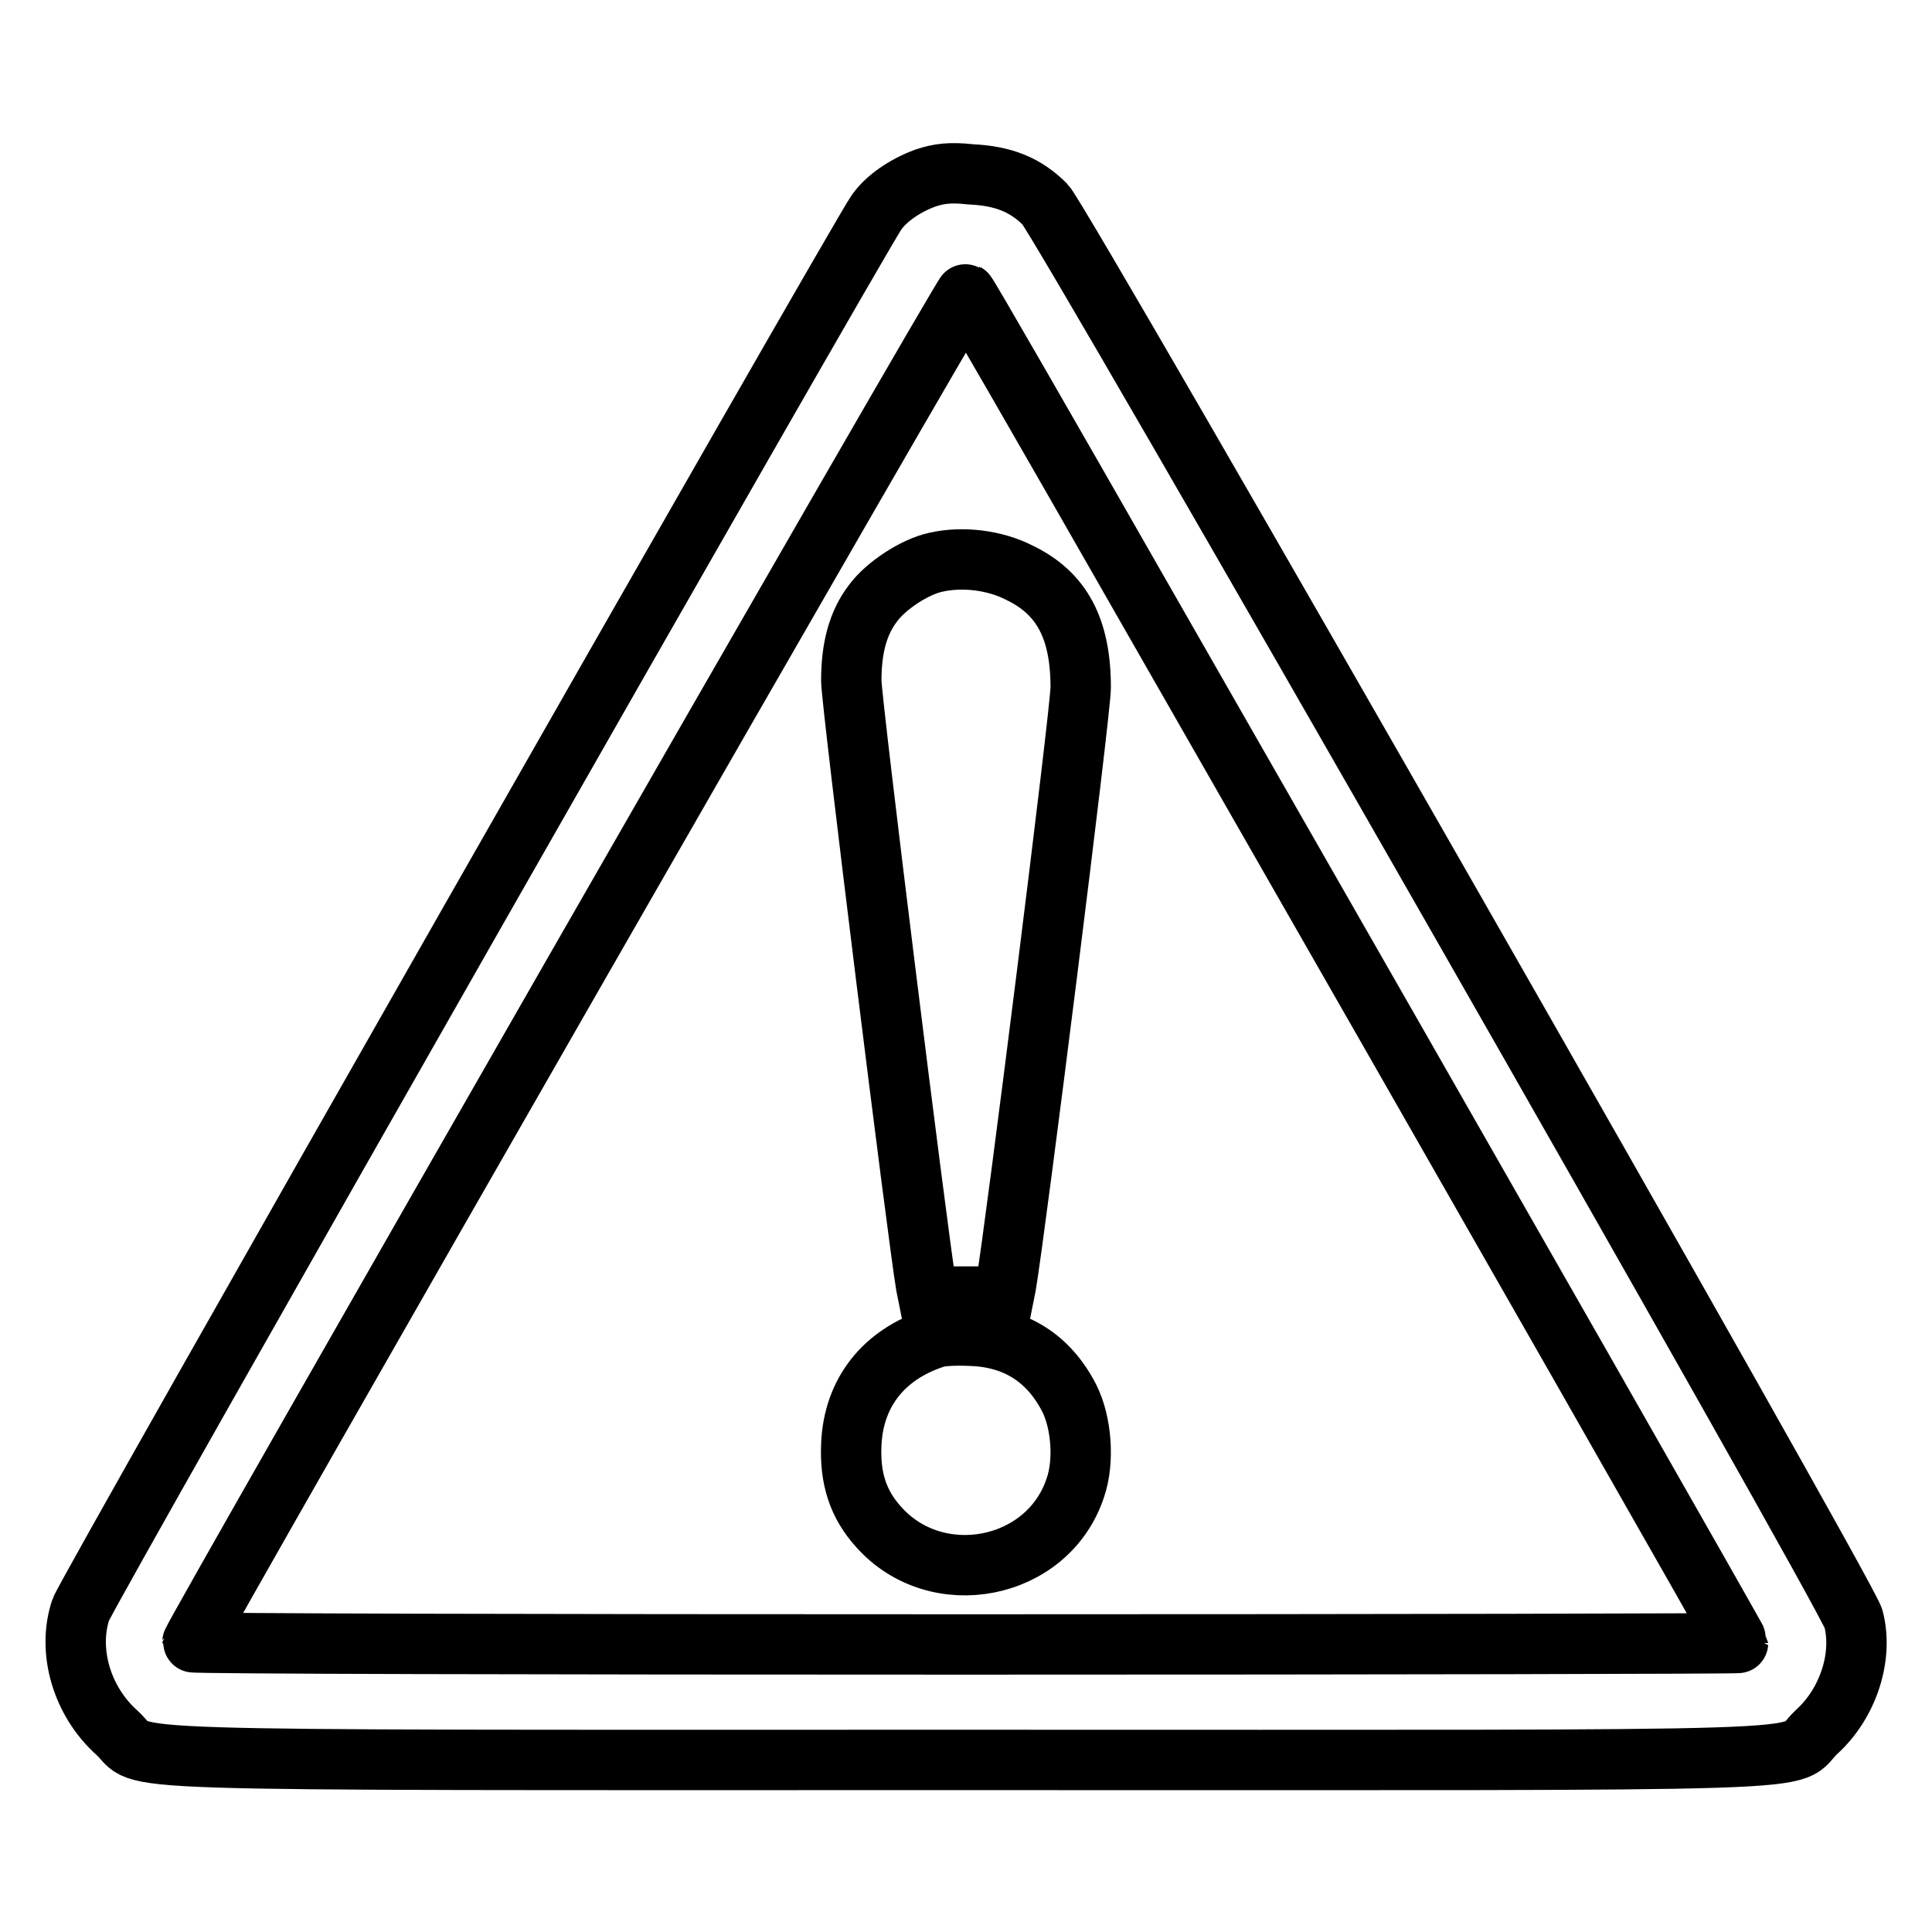<?xml version="1.0" encoding="utf-8"?>
<!-- Svg Vector Icons : http://www.onlinewebfonts.com/icon -->
<!DOCTYPE svg PUBLIC "-//W3C//DTD SVG 1.1//EN" "http://www.w3.org/Graphics/SVG/1.1/DTD/svg11.dtd">
<svg version="1.1" xmlns="http://www.w3.org/2000/svg" xmlns:xlink="http://www.w3.org/1999/xlink" x="0px" y="0px" viewBox="0 0 256 256" enable-background="new 0 0 256 256" xml:space="preserve">
<g><g><g><path stroke-width="8" fill-opacity="0" stroke="#000000"  d="M122.6,23.6c-2.7,1-5.2,2.7-6.5,4.6c-2.5,3.6-104.7,182.9-105.4,185.1c-1.8,5.4,0.1,12.1,4.8,16.3c4.3,3.9-6.3,3.6,112.5,3.6c119.3,0,108.3,0.4,112.7-3.7c4.2-3.8,6.2-10,4.9-15c-0.7-3-104.8-185-107.1-187.4c-2.6-2.6-5.5-3.8-9.9-4C125.9,22.8,124.4,23,122.6,23.6z M150.9,78.6c50,87.3,79.4,138.9,79.4,139.1c0,0.1-46.1,0.2-102.4,0.2c-56.3,0-102.4-0.1-102.4-0.3c0-0.7,102.2-179,102.5-178.7C128.2,39,138.5,56.9,150.9,78.6z"/><path stroke-width="8" fill-opacity="0" stroke="#000000"  d="M124,74.5c-2.8,0.6-6.6,3.1-8.3,5.4c-2,2.6-2.9,5.9-2.9,10.3c0,2.8,8.8,73.6,9.9,80.1l0.3,1.5h5h5l0.3-1.5c1.3-7.7,9.9-76.1,9.9-79.2c0-7.8-2.5-12.5-8.1-15.2C131.8,74.2,127.5,73.7,124,74.5z"/><path stroke-width="8" fill-opacity="0" stroke="#000000"  d="M123.8,177.3c-6.7,2.2-10.7,7.2-11,14.1c-0.2,4.5,0.9,7.9,3.6,10.9c7.7,8.7,22.5,5.8,26.1-5.2c1.2-3.5,0.8-8.6-0.8-11.8c-2.7-5.3-7.1-8.1-13-8.3C126.6,176.9,124.5,177,123.8,177.3z"/></g></g></g>
</svg>